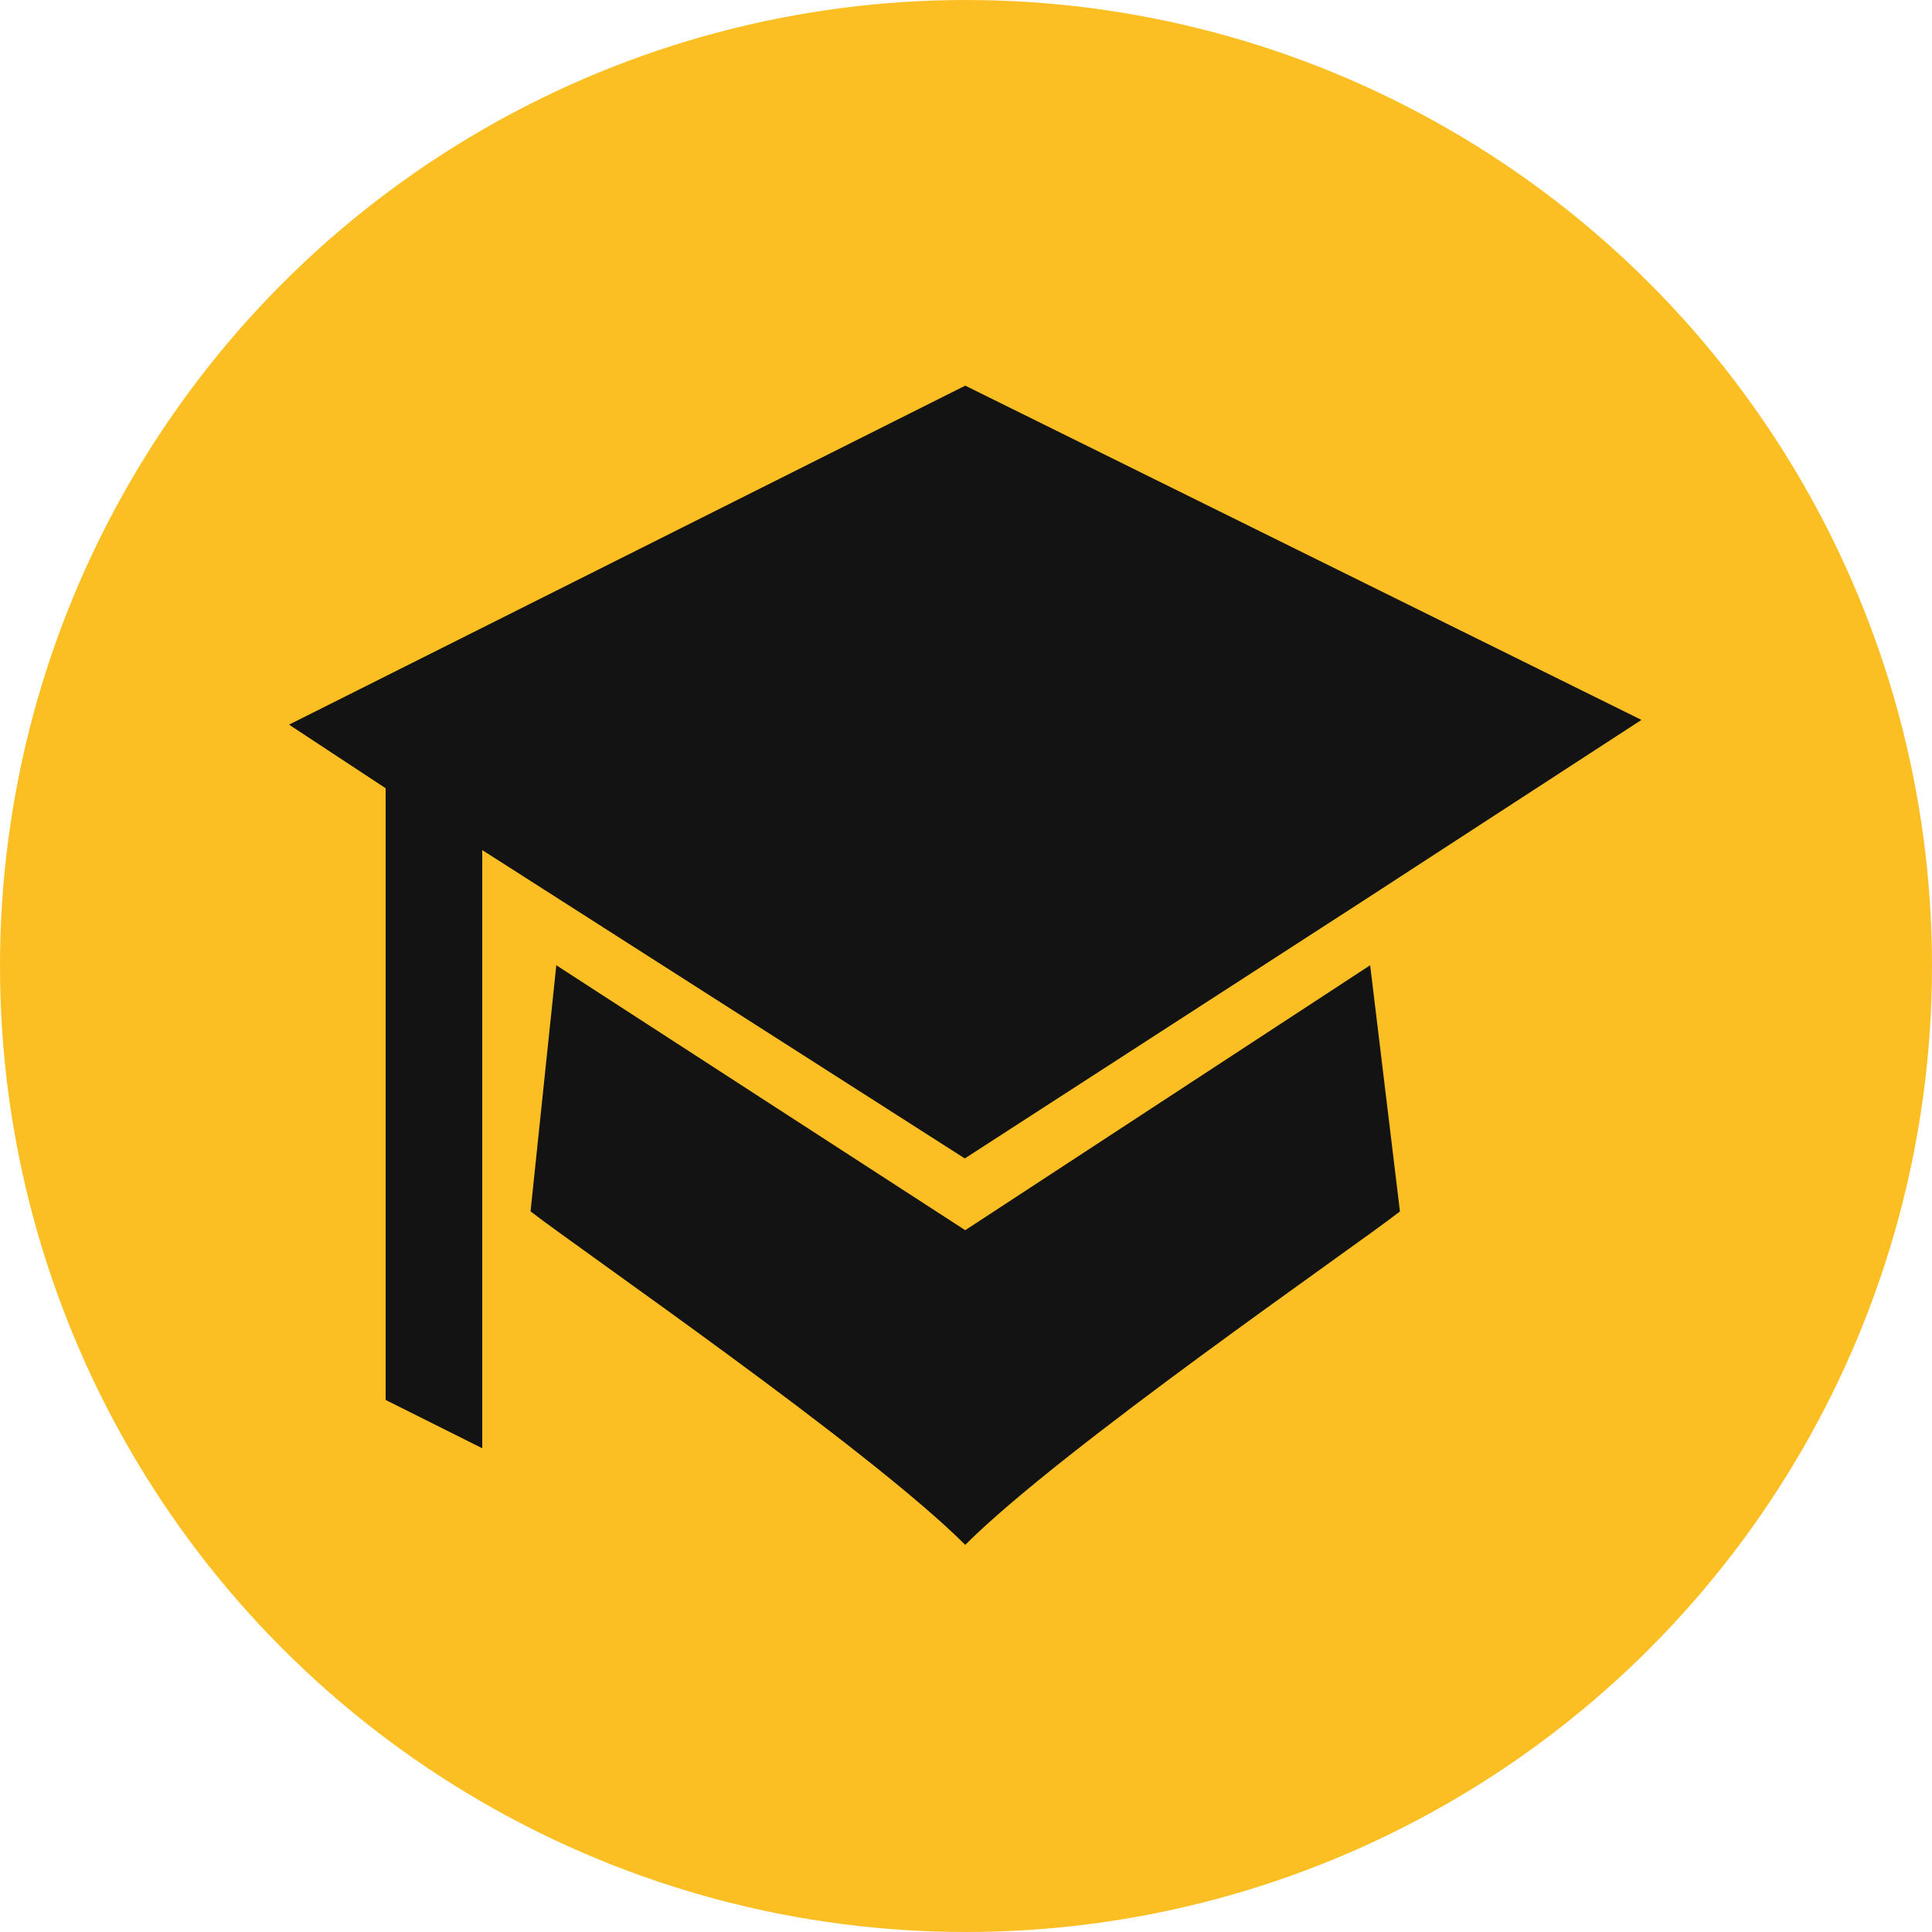 <svg width="512" height="512" fill="none" xmlns="http://www.w3.org/2000/svg"><g clip-path="url(#clip0_27561_51081)"><circle cx="256" cy="256" r="256" fill="#FBBF24"/><path d="M255.8 102.2L76.6 192.036l25.6 16.858V371l25.6 12.8V225.279L255.682 307l105.715-68.361L435 190.782 255.8 102.2z" fill="#131313"/><path d="M363.104 255.8L255.8 326.014 147.425 255.8l-6.825 65.223c12.8 9.964 89.6 62.777 115.202 88.377C281.4 383.8 358.2 331.025 371 321.049l-7.896-65.249z" fill="#131313"/></g><defs><clipPath id="clip0_27561_51081"><path fill="#fff" d="M0 0h512v512H0z"/></clipPath></defs></svg>